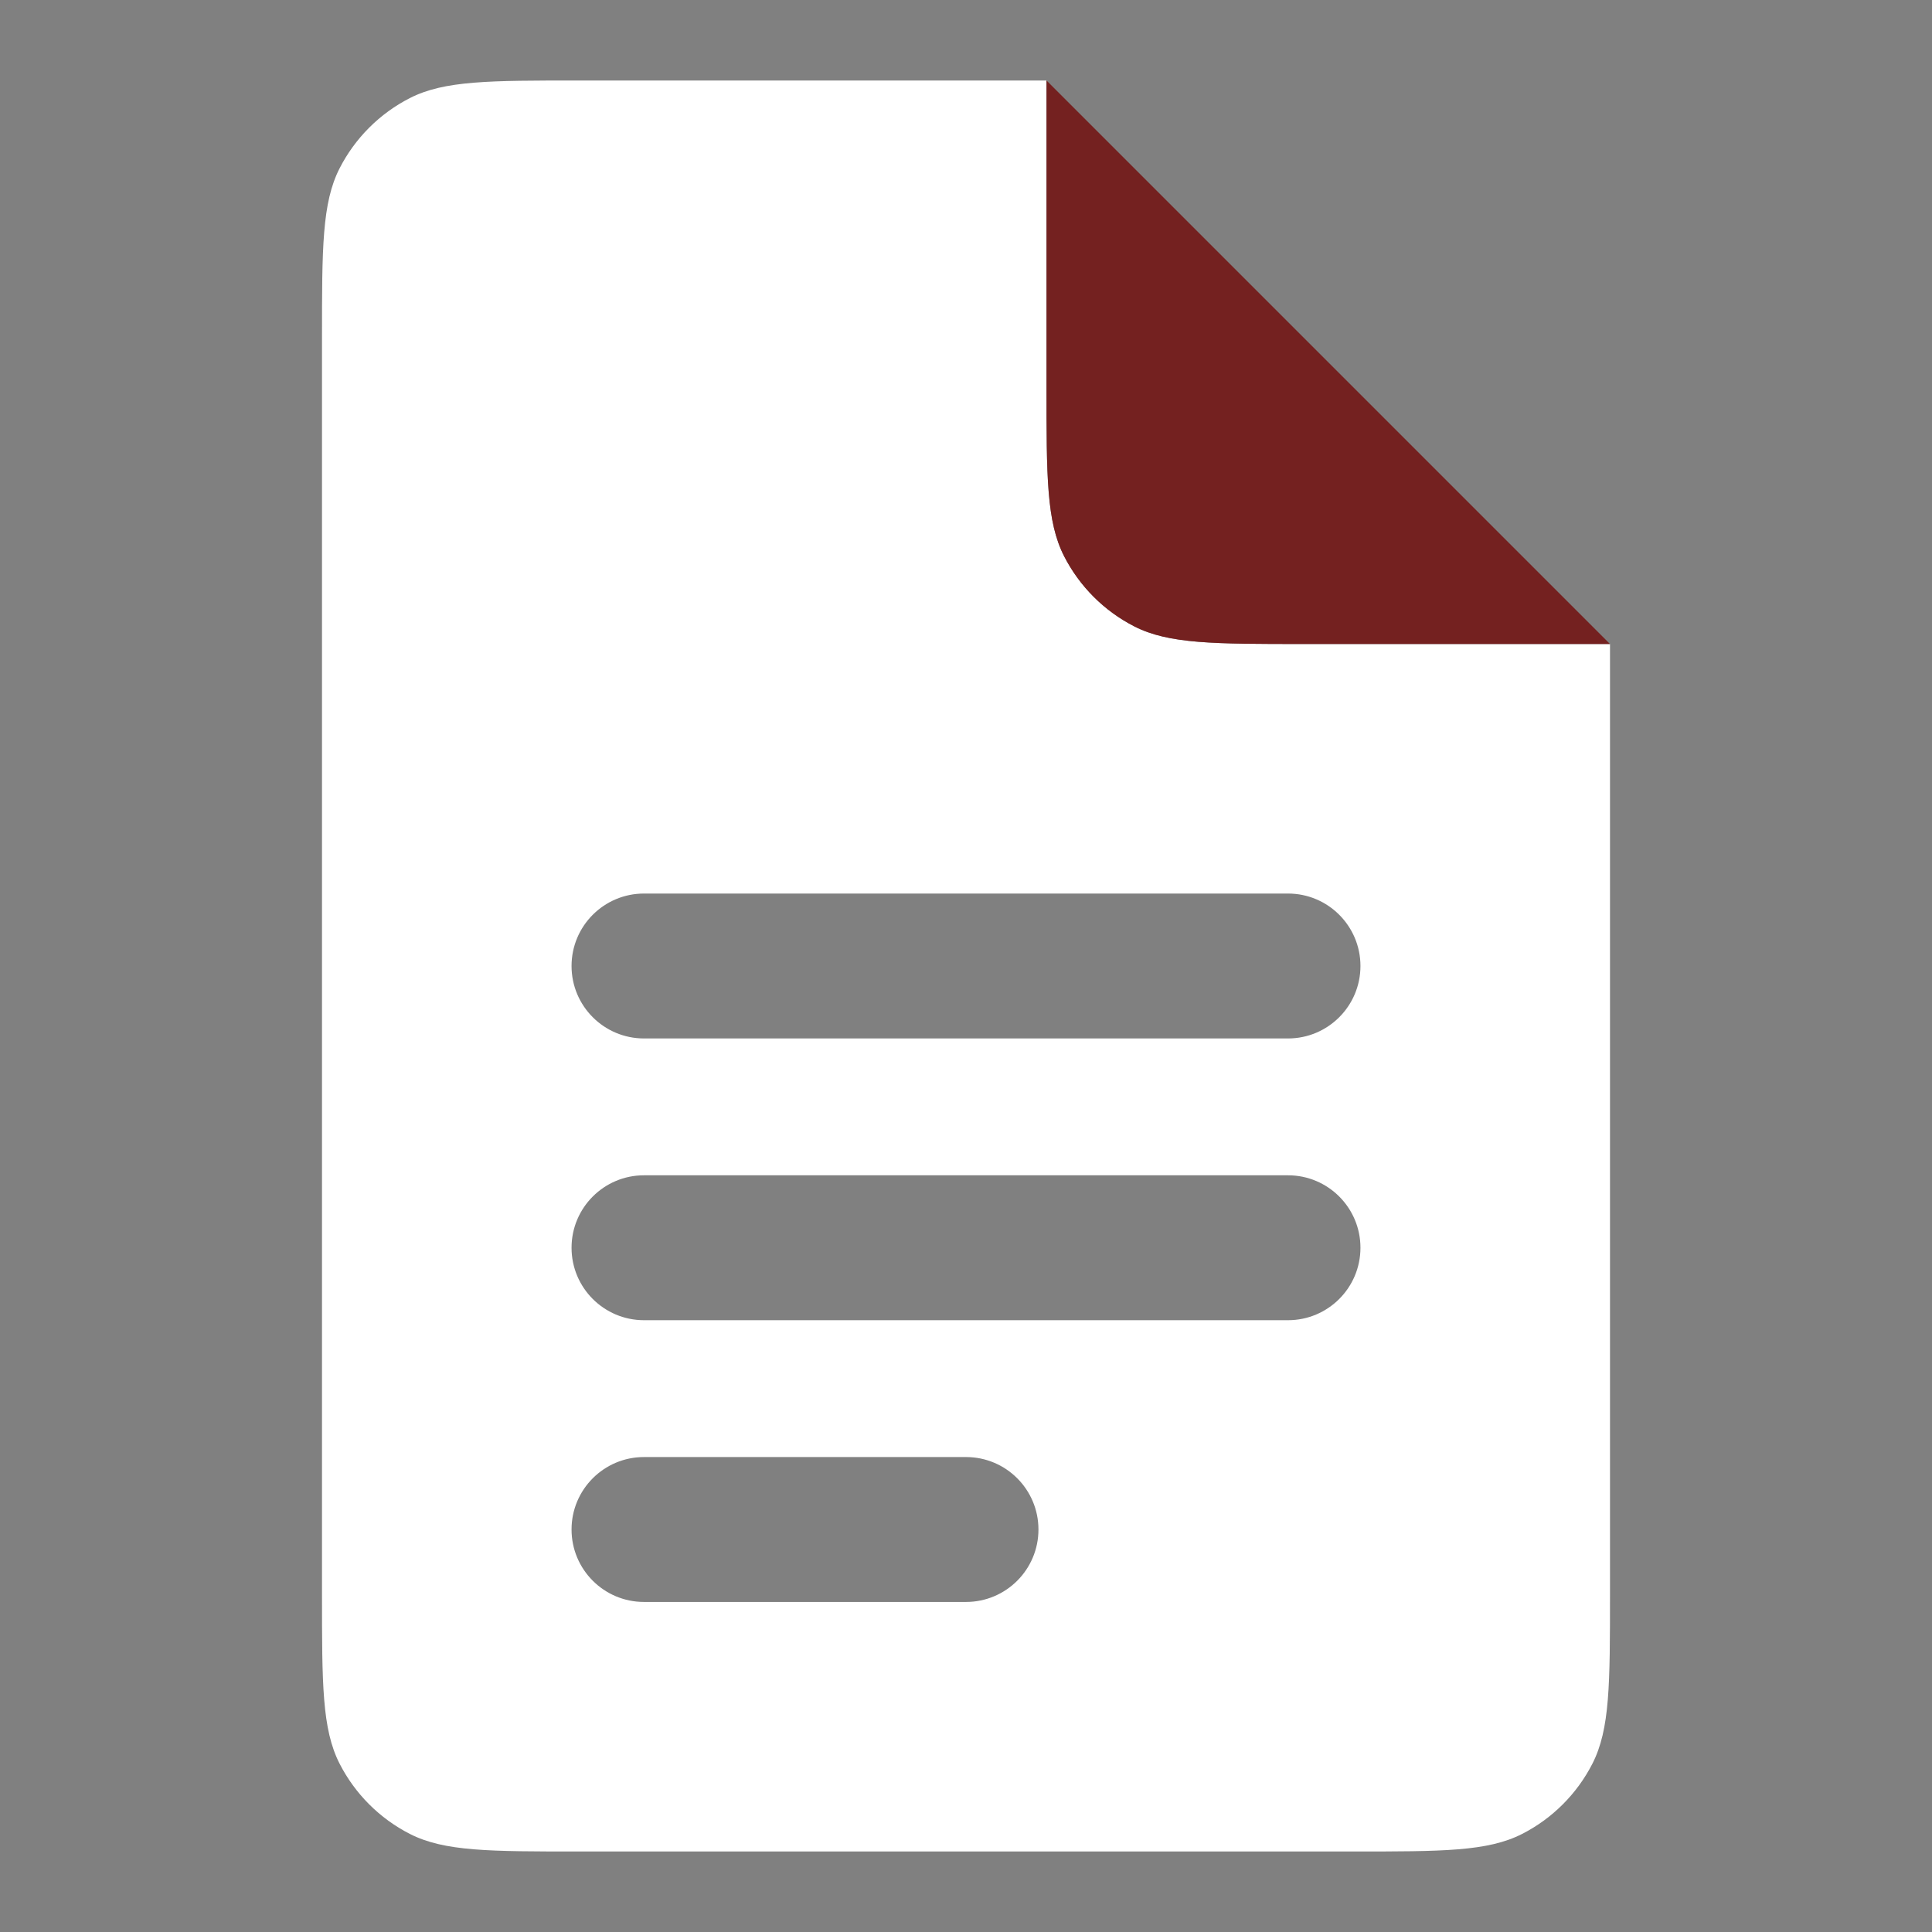 <?xml version="1.0" encoding="UTF-8"?> <svg xmlns="http://www.w3.org/2000/svg" width="24" height="24" viewBox="0 0 24 24" fill="none"><rect x="0" y="0" width="24" height="24" fill="#808080" stroke="none"/> <path fill-rule="evenodd" clip-rule="evenodd" d="M4.218 2.092C4 2.52 4 3.08 4 4.2V19.8C4 20.92 4 21.48 4.218 21.908C4.41 22.284 4.716 22.59 5.092 22.782C5.52 23 6.08 23 7.2 23H16.8C17.92 23 18.48 23 18.908 22.782C19.284 22.59 19.59 22.284 19.782 21.908C20 21.48 20 20.92 20 19.8V8H16.2C15.08 8 14.52 8 14.092 7.782C13.716 7.59 13.41 7.284 13.218 6.908C13 6.48 13 5.92 13 4.8V1H7.2C6.08 1 5.52 1 5.092 1.218C4.716 1.41 4.41 1.716 4.218 2.092ZM8 11.1C7.503 11.1 7.1 11.503 7.1 12C7.1 12.497 7.503 12.9 8 12.9H16C16.497 12.9 16.9 12.497 16.9 12C16.9 11.503 16.497 11.1 16 11.1H8ZM7.1 15.5C7.1 15.003 7.503 14.6 8 14.6H16C16.497 14.6 16.9 15.003 16.9 15.5C16.9 15.997 16.497 16.4 16 16.4H8C7.503 16.4 7.1 15.997 7.1 15.5ZM8 18.1C7.503 18.1 7.1 18.503 7.1 19C7.1 19.497 7.503 19.9 8 19.9H12C12.497 19.9 12.9 19.497 12.9 19C12.9 18.503 12.497 18.1 12 18.1H8Z" fill="white"></path> <path d="M13 4.8V1L20 8H16.2C15.08 8 14.52 8 14.092 7.782C13.716 7.59 13.41 7.284 13.218 6.908C13 6.48 13 5.92 13 4.8Z" fill="#742120"></path> </svg> 